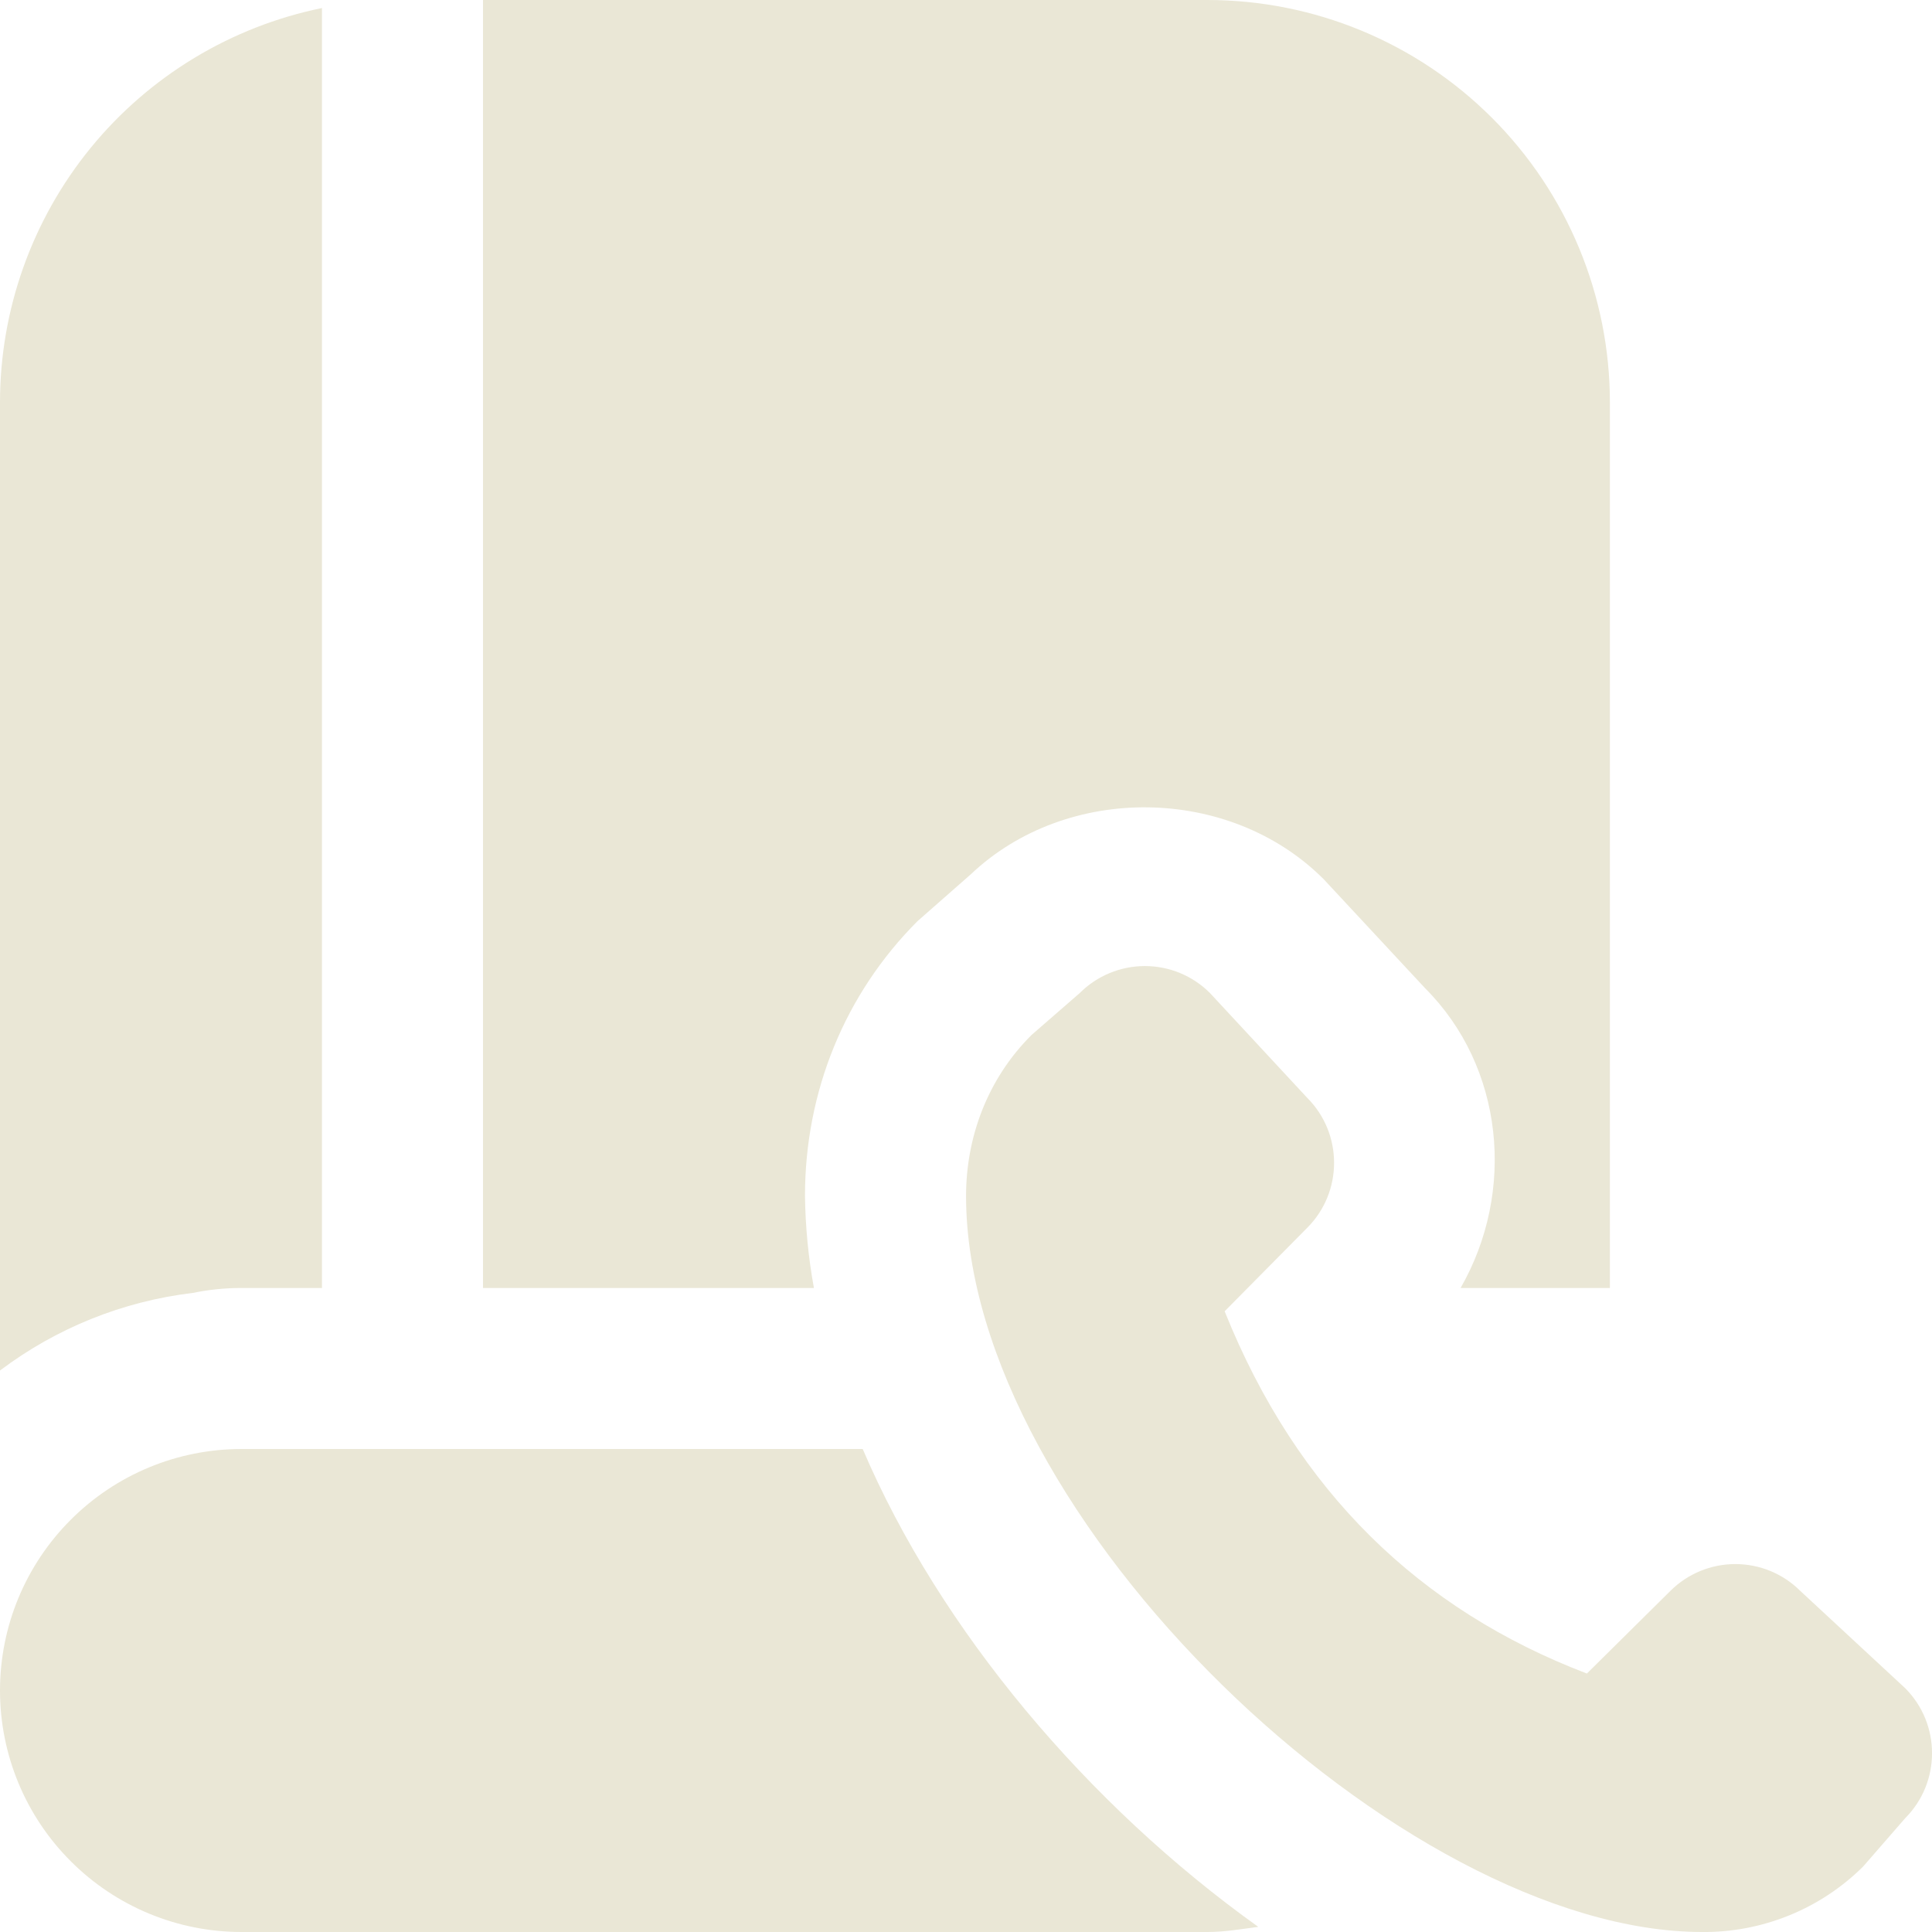 <?xml version="1.0" encoding="UTF-8"?> <svg xmlns="http://www.w3.org/2000/svg" width="32" height="32" viewBox="0 0 32 32" fill="none"><g clip-path="url(#clip0_43_892)"><path d="M29.819 26.351L31.555 27.961C32.149 28.556 32.149 29.521 31.555 30.116L30.859 30.916C30.508 31.264 30.092 31.539 29.634 31.725C29.176 31.911 28.686 32.005 28.192 32C23.24 32 16.001 25.143 16.001 19.809C16.001 18.845 16.349 17.877 17.085 17.143L17.885 16.447C18.171 16.161 18.559 16.001 18.963 16.001C19.367 16.001 19.754 16.161 20.04 16.447L21.651 18.183C22.245 18.777 22.245 19.743 21.651 20.337L20.284 21.719C21.485 24.711 23.523 26.665 26.284 27.719L27.665 26.352C27.951 26.066 28.339 25.906 28.743 25.906C29.147 25.906 29.534 26.066 29.82 26.352L29.819 26.351ZM4 21.333H5.333V0.133C3.828 0.441 2.474 1.259 1.502 2.449C0.53 3.64 -0 5.13 1.38971e-07 6.667V22.7C0.932 21.997 2.034 21.553 3.193 21.415C3.459 21.36 3.729 21.333 4 21.333ZM14.289 24H4C2.939 24 1.922 24.421 1.172 25.172C0.421 25.922 1.38971e-07 26.939 1.38971e-07 28C1.38971e-07 29.061 0.421 30.078 1.172 30.828C1.922 31.579 2.939 32 4 32H20C20.288 32 20.563 31.951 20.841 31.915C18.012 29.893 15.569 26.995 14.289 24ZM13.333 19.809C13.333 18.076 13.996 16.459 15.197 15.257L16.08 14.481C17.669 12.973 20.369 13.005 21.925 14.563L23.604 16.368C24.909 17.672 25.109 19.735 24.192 21.333H26.665V6.667C26.665 4.899 25.963 3.203 24.713 1.953C23.462 0.702 21.767 0 19.999 0L8 0V21.333H13.481C13.389 20.83 13.34 20.321 13.333 19.809Z" fill="#EAE7D6"></path></g><defs><clipPath id="clip0_43_892"><rect width="32" height="32" fill="white"></rect></clipPath></defs></svg> 